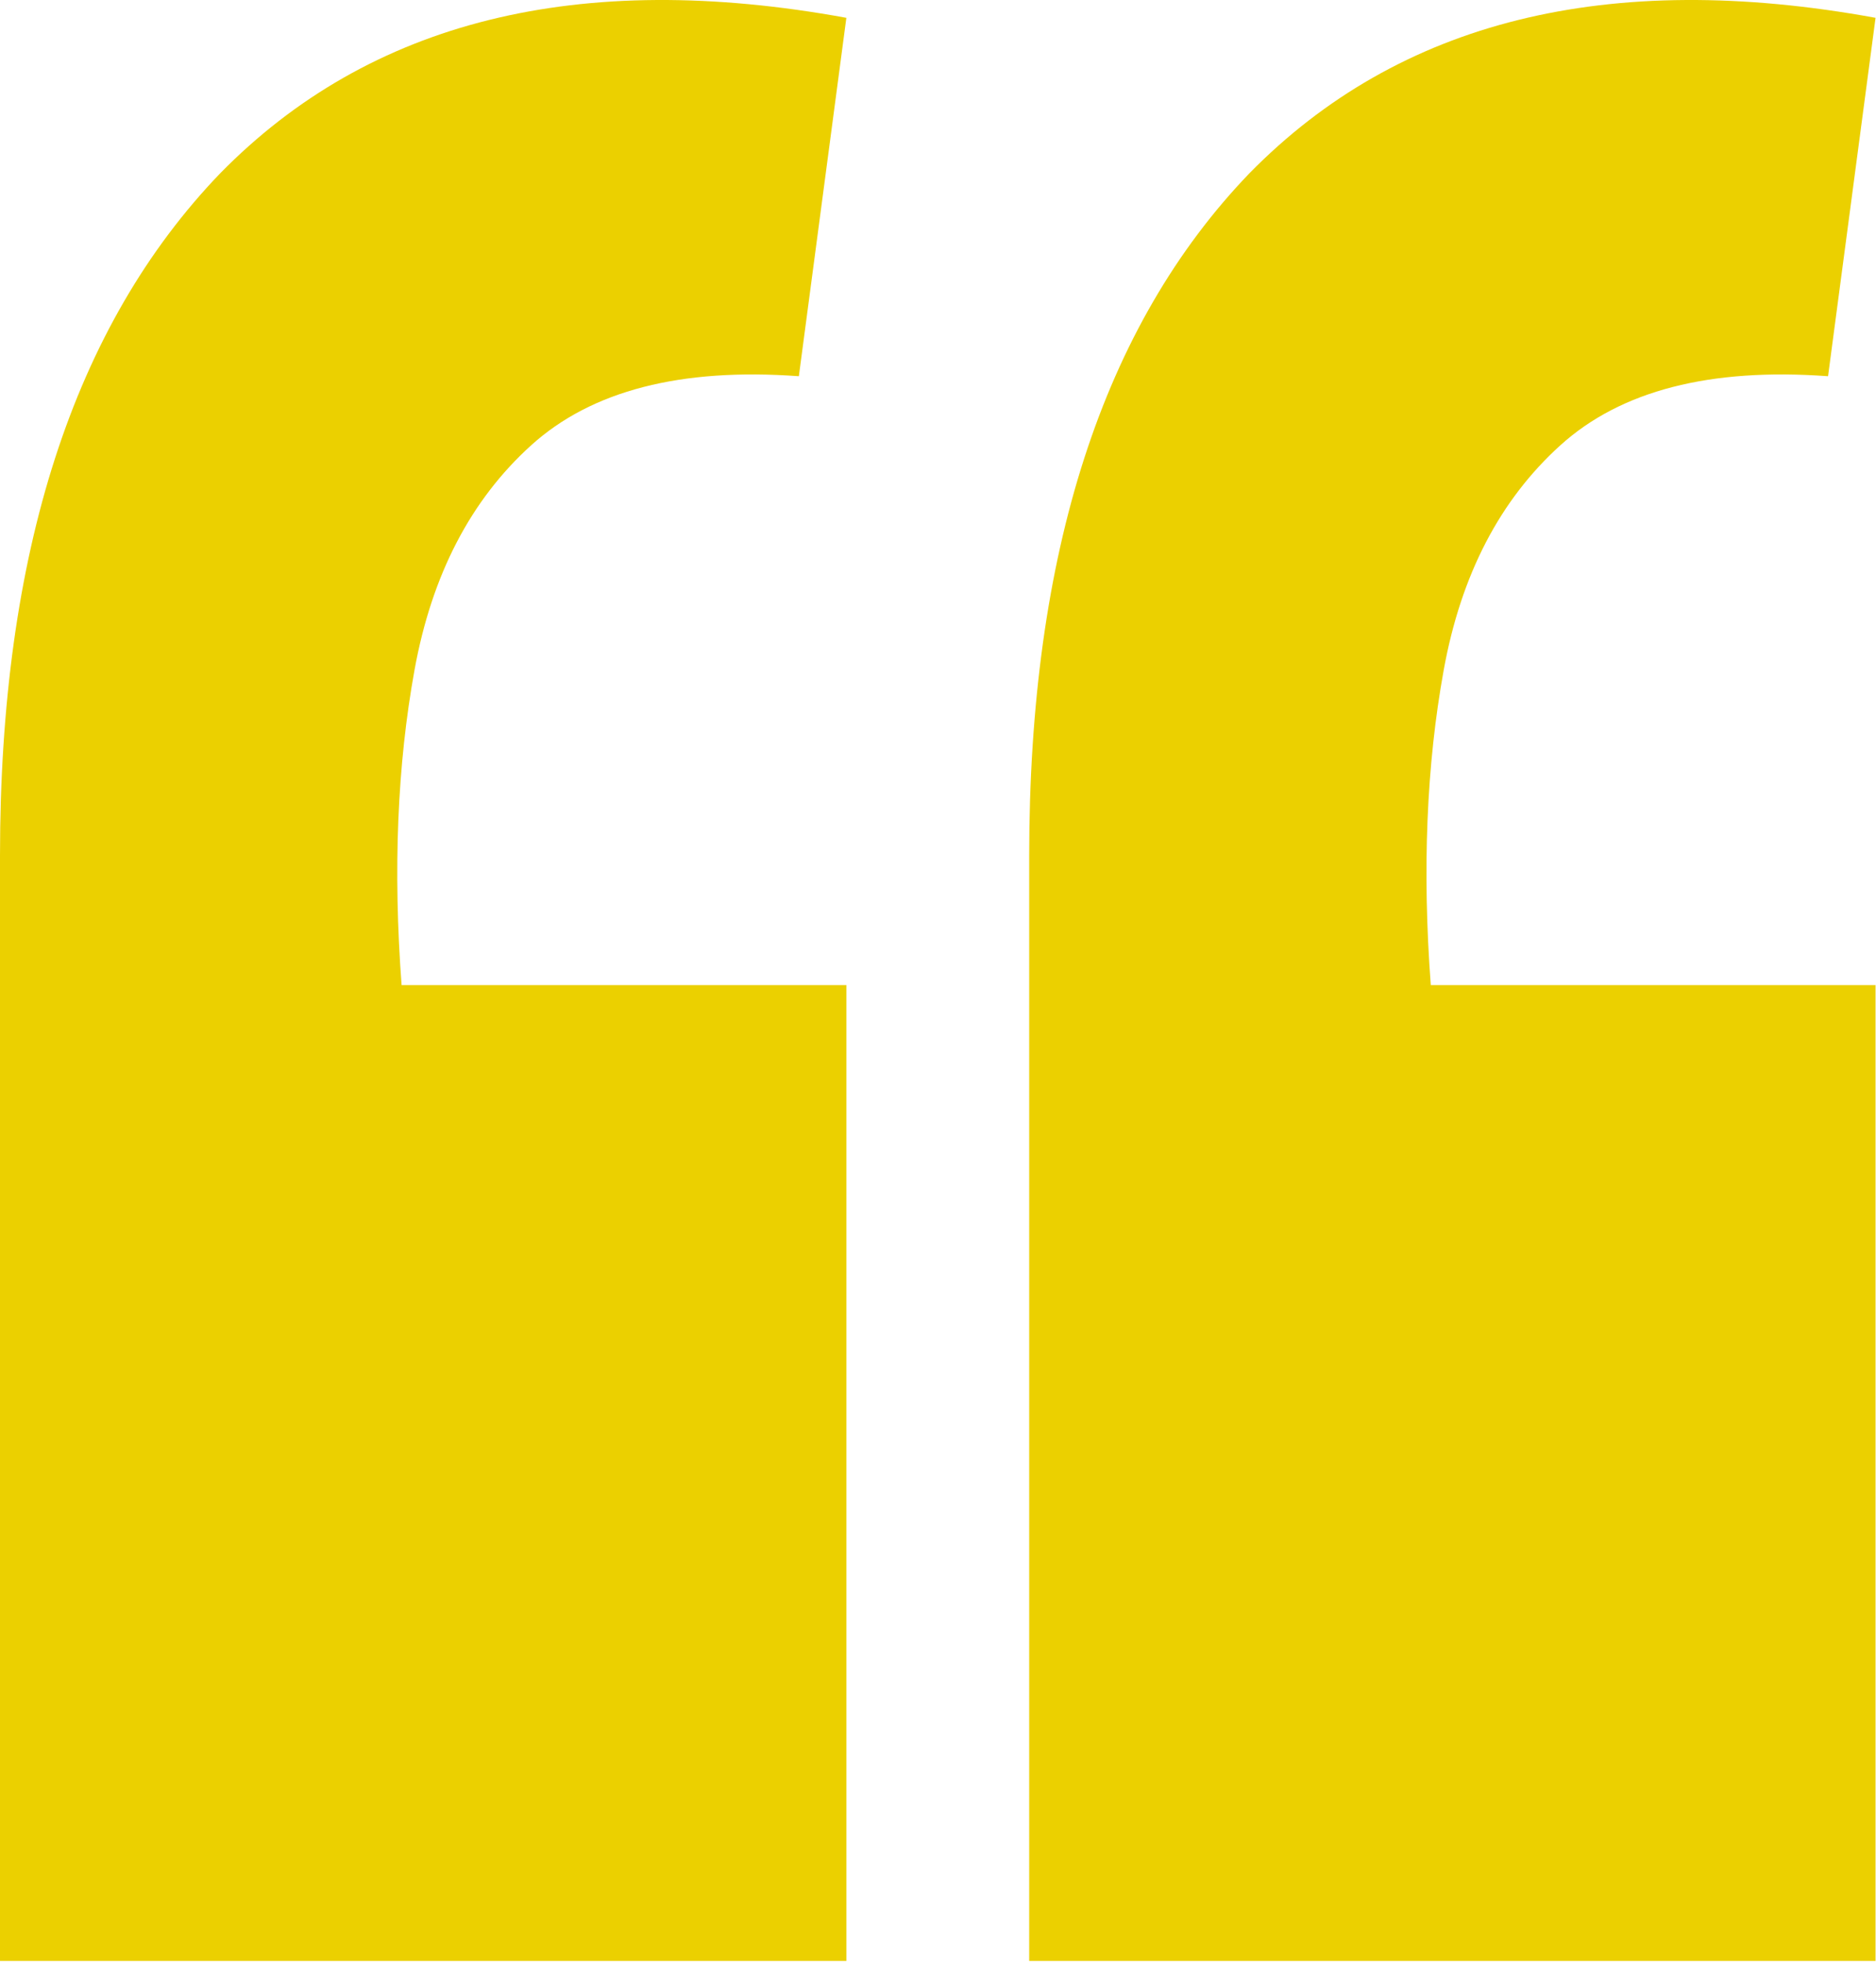 <svg width="172" height="180" viewBox="0 0 172 180" fill="none" xmlns="http://www.w3.org/2000/svg">
<path d="M171.959 1.634C147.413 -2.853 128.278 1.898 114.553 15.887C101.092 29.875 94.361 50.727 94.361 78.44V179.793H171.959V90.318H131.181C130.389 79.76 130.785 70.126 132.369 61.416C133.952 52.706 137.515 45.844 143.058 40.829C148.601 35.814 156.783 33.703 167.604 34.494L171.959 1.634Z" fill="#EBD000"/>
<path d="M77.598 1.634C53.052 -2.853 33.916 1.898 20.191 15.887C6.73 29.875 0 50.727 0 78.44V179.793H77.598V90.318H36.819C36.028 79.76 36.424 70.126 38.007 61.416C39.591 52.706 43.154 45.844 48.697 40.829C54.239 35.814 62.422 33.703 73.243 34.494L77.598 1.634Z" fill="#EBD000"/>
</svg>
